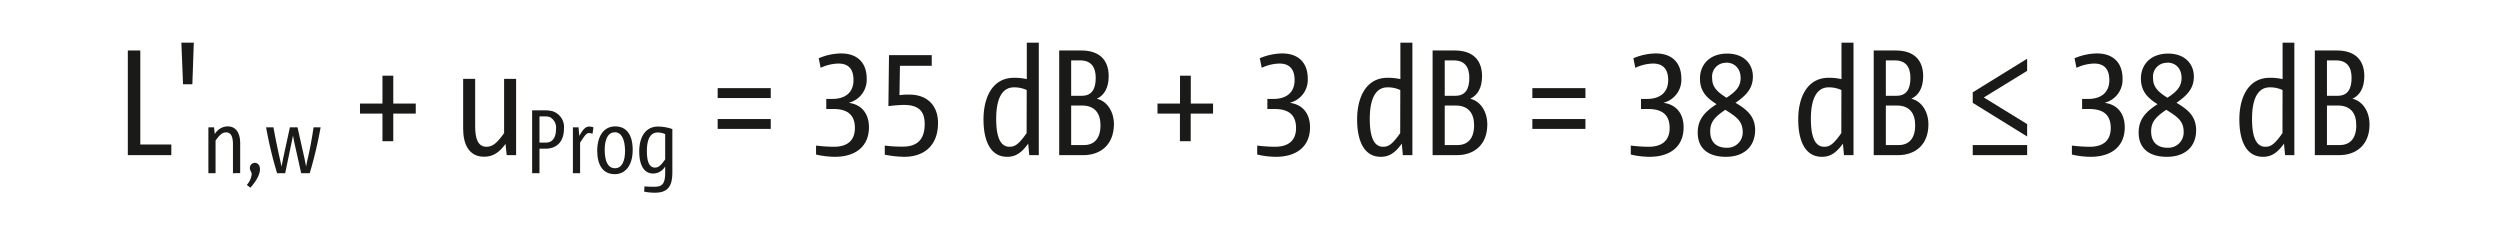 <svg xmlns="http://www.w3.org/2000/svg" width="206.31mm" height="18.94mm" viewBox="0 0 584.83 53.7"><title>FOR_L&amp;apos;n,w+uProg=35dB+3dB=38dB≤38dB_#SALL_#APR_#V1</title><g id="LAYER_DE"><path d="M35.08,447.36V422.87H38v22h7.26v2.49Z" transform="translate(-5.23 -411.06)" fill="#1a1a18"/><path d="M50.18,430.77H48l-.39-9.72h2.91Z" transform="translate(-5.23 -411.06)" fill="#1a1a18"/><path d="M59.68,451.58v-6.7c0-1.7-.38-2.84-1.6-2.84-.89,0-1.5.55-2.47,1.92v7.62H53.93V440.86h1.32l.18,1.58a3.53,3.53,0,0,1,3-1.81c2.16,0,2.94,1.83,2.94,3.94v7Z" transform="translate(-5.23 -411.06)" fill="#1a1a18"/><path d="M66,450.65c0,1-.59,2.48-2.24,4.32l-.84-.64a4.45,4.45,0,0,0,1.14-2.5c0-.59-.42-.8-.42-1.41a1.17,1.17,0,0,1,1.18-1.26C65.43,449.16,66,449.68,66,450.65Z" transform="translate(-5.23 -411.06)" fill="#1a1a18"/><path d="M80.19,440.86a96.83,96.83,0,0,1-2.55,10.72h-2L74,444.23l-.27-1.45h0l-.3,1.45-1.53,7.35H70a96.85,96.85,0,0,1-2.57-10.72h1.73c.42,2.44.95,4.89,1.47,7.27.15.58.27,1.28.42,1.89h0l.36-1.85L73,440.86h1.79l1.64,7.33.36,1.83h0c.13-.61.25-1.31.4-1.89.55-2.38,1-4.87,1.35-7.27Z" transform="translate(-5.23 -411.06)" fill="#1a1a18"/><path d="M97.19,437.64v6.46H94.66v-6.46H89.4v-2.35h5.26v-6.52h2.53v6.52h5.26v2.35Z" transform="translate(-5.23 -411.06)" fill="#1a1a18"/><path d="M123.73,447.36l-.28-2.63c-1.44,2-2.92,3-5,3-3.65,0-4.91-3.05-4.91-6.56V429.51h2.81v11.12c0,2.84.63,4.77,2.67,4.77,1.47,0,2.49-.95,4.1-3.19v-12.7h2.81v17.85Z" transform="translate(-5.23 -411.06)" fill="#1a1a18"/><path d="M132.79,445.85H131.4v5.73h-1.72v-14.7h3.09a6.66,6.66,0,0,1,1.64.19,3.88,3.88,0,0,1,2.72,4.06C137.13,444.06,135.57,445.85,132.79,445.85Zm1.05-7.39a3.83,3.83,0,0,0-1.2-.17H131.4v6.13h1.54c1.53,0,2.33-1.24,2.33-3.16A2.81,2.81,0,0,0,133.84,438.46Z" transform="translate(-5.23 -411.06)" fill="#1a1a18"/><path d="M143.81,442.36a2.61,2.61,0,0,0-.84-.17c-.57,0-1,.61-2.07,2.25v7.14h-1.68V440.86h1.32l.17,2c.91-1.58,1.48-2.19,2.32-2.19a3,3,0,0,1,1,.19Z" transform="translate(-5.23 -411.06)" fill="#1a1a18"/><path d="M149,451.81c-2.65,0-4.09-2-4.09-5.47s1.56-5.71,4.22-5.71,4.08,2,4.08,5.5S151.6,451.81,149,451.81Zm0-9.79c-1.58,0-2.34,1.66-2.34,4.08,0,2.7.76,4.32,2.4,4.32s2.36-1.66,2.36-4.08C151.39,443.64,150.59,442,149,442Z" transform="translate(-5.23 -411.06)" fill="#1a1a18"/><path d="M162.49,451.37c0,3.37-1.12,4.78-4.13,4.78a13.32,13.32,0,0,1-2.46-.24l.06-1.24c.74.07,1.56.09,2.3.09,1.89,0,2.55-.7,2.55-3.37V450a3.26,3.26,0,0,1-2.81,1.66c-2.37,0-3.26-2.35-3.26-5.16,0-3.15,1.31-5.83,4.42-5.83a10.45,10.45,0,0,1,3.33.59Zm-1.68-8.93a4.1,4.1,0,0,0-1.77-.38c-1.71,0-2.51,1.6-2.51,4.34,0,1.91.32,3.87,1.88,3.87.75,0,1.28-.33,2.4-1.92Z" transform="translate(-5.23 -411.06)" fill="#1a1a18"/><path d="M173.09,434v-2.32h12.42V434Zm0,7.22v-2.31h12.42v2.31Z" transform="translate(-5.23 -411.06)" fill="#1a1a18"/><path d="M200.5,447.75a20,20,0,0,1-4.39-.53v-2.1a36.66,36.66,0,0,0,4.18.28c3.23,0,4.91-1.54,4.91-4.39,0-3.75-2.59-4.45-5.12-4.45H198.5v-2.35h1.37c3.23,0,5-1.62,5-4.42,0-2.39-1-3.86-3.54-3.86a10.17,10.17,0,0,0-4.14,1l-.46-2.24a13.93,13.93,0,0,1,5.23-1.13c3.86,0,6,2.22,6,5.9a5.54,5.54,0,0,1-4.07,5.61v.07c2.77.39,4.6,2.39,4.6,5.72C208.47,445.33,205.34,447.75,200.5,447.75Z" transform="translate(-5.23 -411.06)" fill="#1a1a18"/><path d="M216.72,447.75a26.32,26.32,0,0,1-4.53-.49v-2.14a31.2,31.2,0,0,0,4.21.25c3.2,0,5.13-1.51,5.13-5.27,0-3.16-1.55-4.49-4.91-4.49a35.75,35.75,0,0,0-3.58.28l.14-11.93h10v2.49h-7.44l-.11,6.88a14.44,14.44,0,0,1,2.25-.14c4.46,0,6.77,2.77,6.77,6.63C224.65,444.94,221.6,447.75,216.72,447.75Z" transform="translate(-5.23 -411.06)" fill="#1a1a18"/><path d="M246,447.36l-.25-2.7c-1.58,2.21-3,3.09-4.91,3.09-4.07,0-5.55-4-5.55-8.74,0-5.19,2.11-9.75,7.13-9.75a13.17,13.17,0,0,1,3,.31v-8.52h2.81v26.31Zm-.6-15.23a6.79,6.79,0,0,0-3-.63c-2.81,0-4.14,2.74-4.14,7.34,0,3.23.53,6.56,3.12,6.56,1.26,0,2.14-.56,4-3.19Z" transform="translate(-5.23 -411.06)" fill="#1a1a18"/><path d="M258.64,447.36H253V422.87h5.16c4.28,0,6.42,2.25,6.42,6,0,2.7-1,4.45-2.77,5.3,2.28.49,4,2.87,4,6C265.76,444.91,262.71,447.36,258.64,447.36Zm-.74-22.17h-2.1v8.28h2.52c2.42,0,3.23-1.76,3.23-4.18S260.57,425.19,257.9,425.19Zm.45,10.56H255.8V445h3c2.39,0,3.86-1.54,3.86-4.6C262.67,437.54,261.3,435.75,258.35,435.75Z" transform="translate(-5.23 -411.06)" fill="#1a1a18"/><path d="M283.77,437.64v6.46h-2.52v-6.46H276v-2.35h5.27v-6.52h2.52v6.52H289v2.35Z" transform="translate(-5.23 -411.06)" fill="#1a1a18"/><path d="M303.71,447.75a19.93,19.93,0,0,1-4.38-.53v-2.1a36.34,36.34,0,0,0,4.17.28c3.23,0,4.92-1.54,4.92-4.39,0-3.75-2.6-4.45-5.13-4.45h-1.58v-2.35h1.37c3.23,0,5-1.62,5-4.42,0-2.39-1.06-3.86-3.55-3.86a10.17,10.17,0,0,0-4.14,1l-.46-2.24a13.89,13.89,0,0,1,5.23-1.13c3.86,0,6,2.22,6,5.9a5.53,5.53,0,0,1-4.07,5.61v.07c2.77.39,4.6,2.39,4.6,5.72C311.68,445.33,308.55,447.75,303.71,447.75Z" transform="translate(-5.23 -411.06)" fill="#1a1a18"/><path d="M333.41,447.36l-.25-2.7c-1.57,2.21-3,3.09-4.91,3.09-4.07,0-5.54-4-5.54-8.74,0-5.19,2.1-9.75,7.12-9.75a13.17,13.17,0,0,1,3,.31v-8.52h2.81v26.31Zm-.6-15.23a6.76,6.76,0,0,0-3-.63c-2.81,0-4.14,2.74-4.14,7.34,0,3.23.53,6.56,3.12,6.56,1.27,0,2.14-.56,4-3.19Z" transform="translate(-5.23 -411.06)" fill="#1a1a18"/><path d="M346.05,447.36h-5.68V422.87h5.16c4.27,0,6.41,2.25,6.41,6,0,2.7-1,4.45-2.77,5.3,2.28.49,4,2.87,4,6C353.17,444.91,350.12,447.36,346.05,447.36Zm-.74-22.17h-2.1v8.28h2.52c2.43,0,3.23-1.76,3.23-4.18S348,425.19,345.31,425.19Zm.46,10.56h-2.56V445h3c2.39,0,3.87-1.54,3.87-4.6C350.09,437.54,348.71,435.75,345.77,435.75Z" transform="translate(-5.23 -411.06)" fill="#1a1a18"/><path d="M363.71,434v-2.32h12.42V434Zm0,7.22v-2.31h12.42v2.31Z" transform="translate(-5.23 -411.06)" fill="#1a1a18"/><path d="M391.12,447.75a19.93,19.93,0,0,1-4.38-.53v-2.1a36.51,36.51,0,0,0,4.18.28c3.22,0,4.91-1.54,4.91-4.39,0-3.75-2.6-4.45-5.12-4.45h-1.58v-2.35h1.36c3.23,0,5-1.62,5-4.42,0-2.39-1.06-3.86-3.55-3.86a10.21,10.21,0,0,0-4.14,1l-.45-2.24a13.84,13.84,0,0,1,5.22-1.13c3.86,0,6,2.22,6,5.9a5.53,5.53,0,0,1-4.07,5.61v.07c2.78.39,4.6,2.39,4.6,5.72C399.09,445.33,396,447.75,391.12,447.75Z" transform="translate(-5.23 -411.06)" fill="#1a1a18"/><path d="M409,447.75c-4,0-6.6-1.83-6.6-5.68,0-3.16,1.76-4.92,4.42-6.64-2.56-1.57-3.89-3.22-3.89-6,0-3.16,2.17-5.83,6.38-5.83,3.93,0,6,2.46,6,5.37,0,2.74-1.51,4.39-4.07,6.14,2.74,1.62,4.6,3.2,4.6,6.46C415.77,445.37,413.24,447.75,409,447.75Zm-.14-11c-2.56,1.72-3.54,2.91-3.54,5.06,0,2.52,1.47,3.82,3.86,3.82a3.58,3.58,0,0,0,3.75-3.72C412.89,439.37,411.45,438.38,408.82,436.73Zm.24-11a3.23,3.23,0,0,0-3.33,3.55c0,2,1,3.16,3.37,4.63,1.93-1.3,3.3-2.42,3.3-4.63S411,425.71,409.06,425.71Z" transform="translate(-5.23 -411.06)" fill="#1a1a18"/><path d="M436.62,447.36l-.24-2.7c-1.59,2.21-3,3.09-4.92,3.09-4.07,0-5.54-4-5.54-8.74,0-5.19,2.1-9.75,7.12-9.75a13.17,13.17,0,0,1,3,.31v-8.52h2.81v26.31Zm-.6-15.23a6.79,6.79,0,0,0-3-.63c-2.8,0-4.14,2.74-4.14,7.34,0,3.23.53,6.56,3.12,6.56,1.27,0,2.14-.56,4-3.19Z" transform="translate(-5.23 -411.06)" fill="#1a1a18"/><path d="M449.26,447.36h-5.68V422.87h5.15c4.28,0,6.42,2.25,6.42,6,0,2.7-1,4.45-2.77,5.3,2.29.49,4,2.87,4,6C456.38,444.91,453.33,447.36,449.26,447.36Zm-.74-22.17h-2.1v8.28h2.52c2.43,0,3.23-1.76,3.23-4.18S451.19,425.19,448.52,425.19Zm.46,10.56h-2.56V445h3c2.39,0,3.86-1.54,3.86-4.6C453.29,437.54,451.93,435.75,449,435.75Z" transform="translate(-5.23 -411.06)" fill="#1a1a18"/><path d="M466.75,435.12v-2.46l12.73-7.86v2.84l-10.14,6.22,10.14,6.24V443Zm0,12.24V445h12.73v2.35Z" transform="translate(-5.23 -411.06)" fill="#1a1a18"/><path d="M494.34,447.75a19.94,19.94,0,0,1-4.39-.53v-2.1a36.51,36.51,0,0,0,4.18.28c3.23,0,4.91-1.54,4.91-4.39,0-3.75-2.6-4.45-5.13-4.45h-1.57v-2.35h1.37c3.22,0,5-1.62,5-4.42,0-2.39-1.06-3.86-3.55-3.86a10.21,10.21,0,0,0-4.14,1l-.45-2.24a13.89,13.89,0,0,1,5.23-1.13c3.85,0,6,2.22,6,5.9a5.54,5.54,0,0,1-4.07,5.61v.07c2.77.39,4.59,2.39,4.59,5.72C502.3,445.33,499.18,447.75,494.34,447.75Z" transform="translate(-5.23 -411.06)" fill="#1a1a18"/><path d="M512.17,447.75c-4,0-6.6-1.83-6.6-5.68,0-3.16,1.76-4.92,4.42-6.64-2.56-1.57-3.89-3.22-3.89-6,0-3.16,2.18-5.83,6.39-5.83,3.93,0,6,2.46,6,5.37,0,2.74-1.51,4.39-4.07,6.14,2.74,1.62,4.6,3.2,4.6,6.46C519,445.37,516.45,447.75,512.17,447.75Zm-.14-11c-2.56,1.72-3.54,2.91-3.54,5.06,0,2.52,1.47,3.82,3.86,3.82a3.58,3.58,0,0,0,3.75-3.72C516.1,439.37,514.66,438.38,512,436.73Zm.25-11a3.23,3.23,0,0,0-3.34,3.55c0,2,1,3.16,3.37,4.63,1.93-1.3,3.3-2.42,3.3-4.63S514.24,425.71,512.28,425.71Z" transform="translate(-5.23 -411.06)" fill="#1a1a18"/><path d="M539.83,447.36l-.25-2.7c-1.58,2.21-3,3.09-4.91,3.09-4.07,0-5.54-4-5.54-8.74,0-5.19,2.11-9.75,7.12-9.75a13.33,13.33,0,0,1,3,.31v-8.52H542v26.31Zm-.59-15.23a6.84,6.84,0,0,0-3-.63c-2.81,0-4.14,2.74-4.14,7.34,0,3.23.53,6.56,3.12,6.56,1.27,0,2.14-.56,4-3.19Z" transform="translate(-5.23 -411.06)" fill="#1a1a18"/><path d="M552.47,447.36h-5.68V422.87h5.15c4.29,0,6.43,2.25,6.43,6,0,2.7-1,4.45-2.78,5.3,2.29.49,4,2.87,4,6C559.6,444.91,556.54,447.36,552.47,447.36Zm-.73-22.17h-2.11v8.28h2.53c2.42,0,3.23-1.76,3.23-4.18S554.4,425.19,551.74,425.19Zm.45,10.56h-2.56V445h3c2.38,0,3.86-1.54,3.86-4.6C556.51,437.54,555.14,435.75,552.19,435.75Z" transform="translate(-5.23 -411.06)" fill="#1a1a18"/><rect width="584.83" height="53.7" fill="none"/></g></svg>